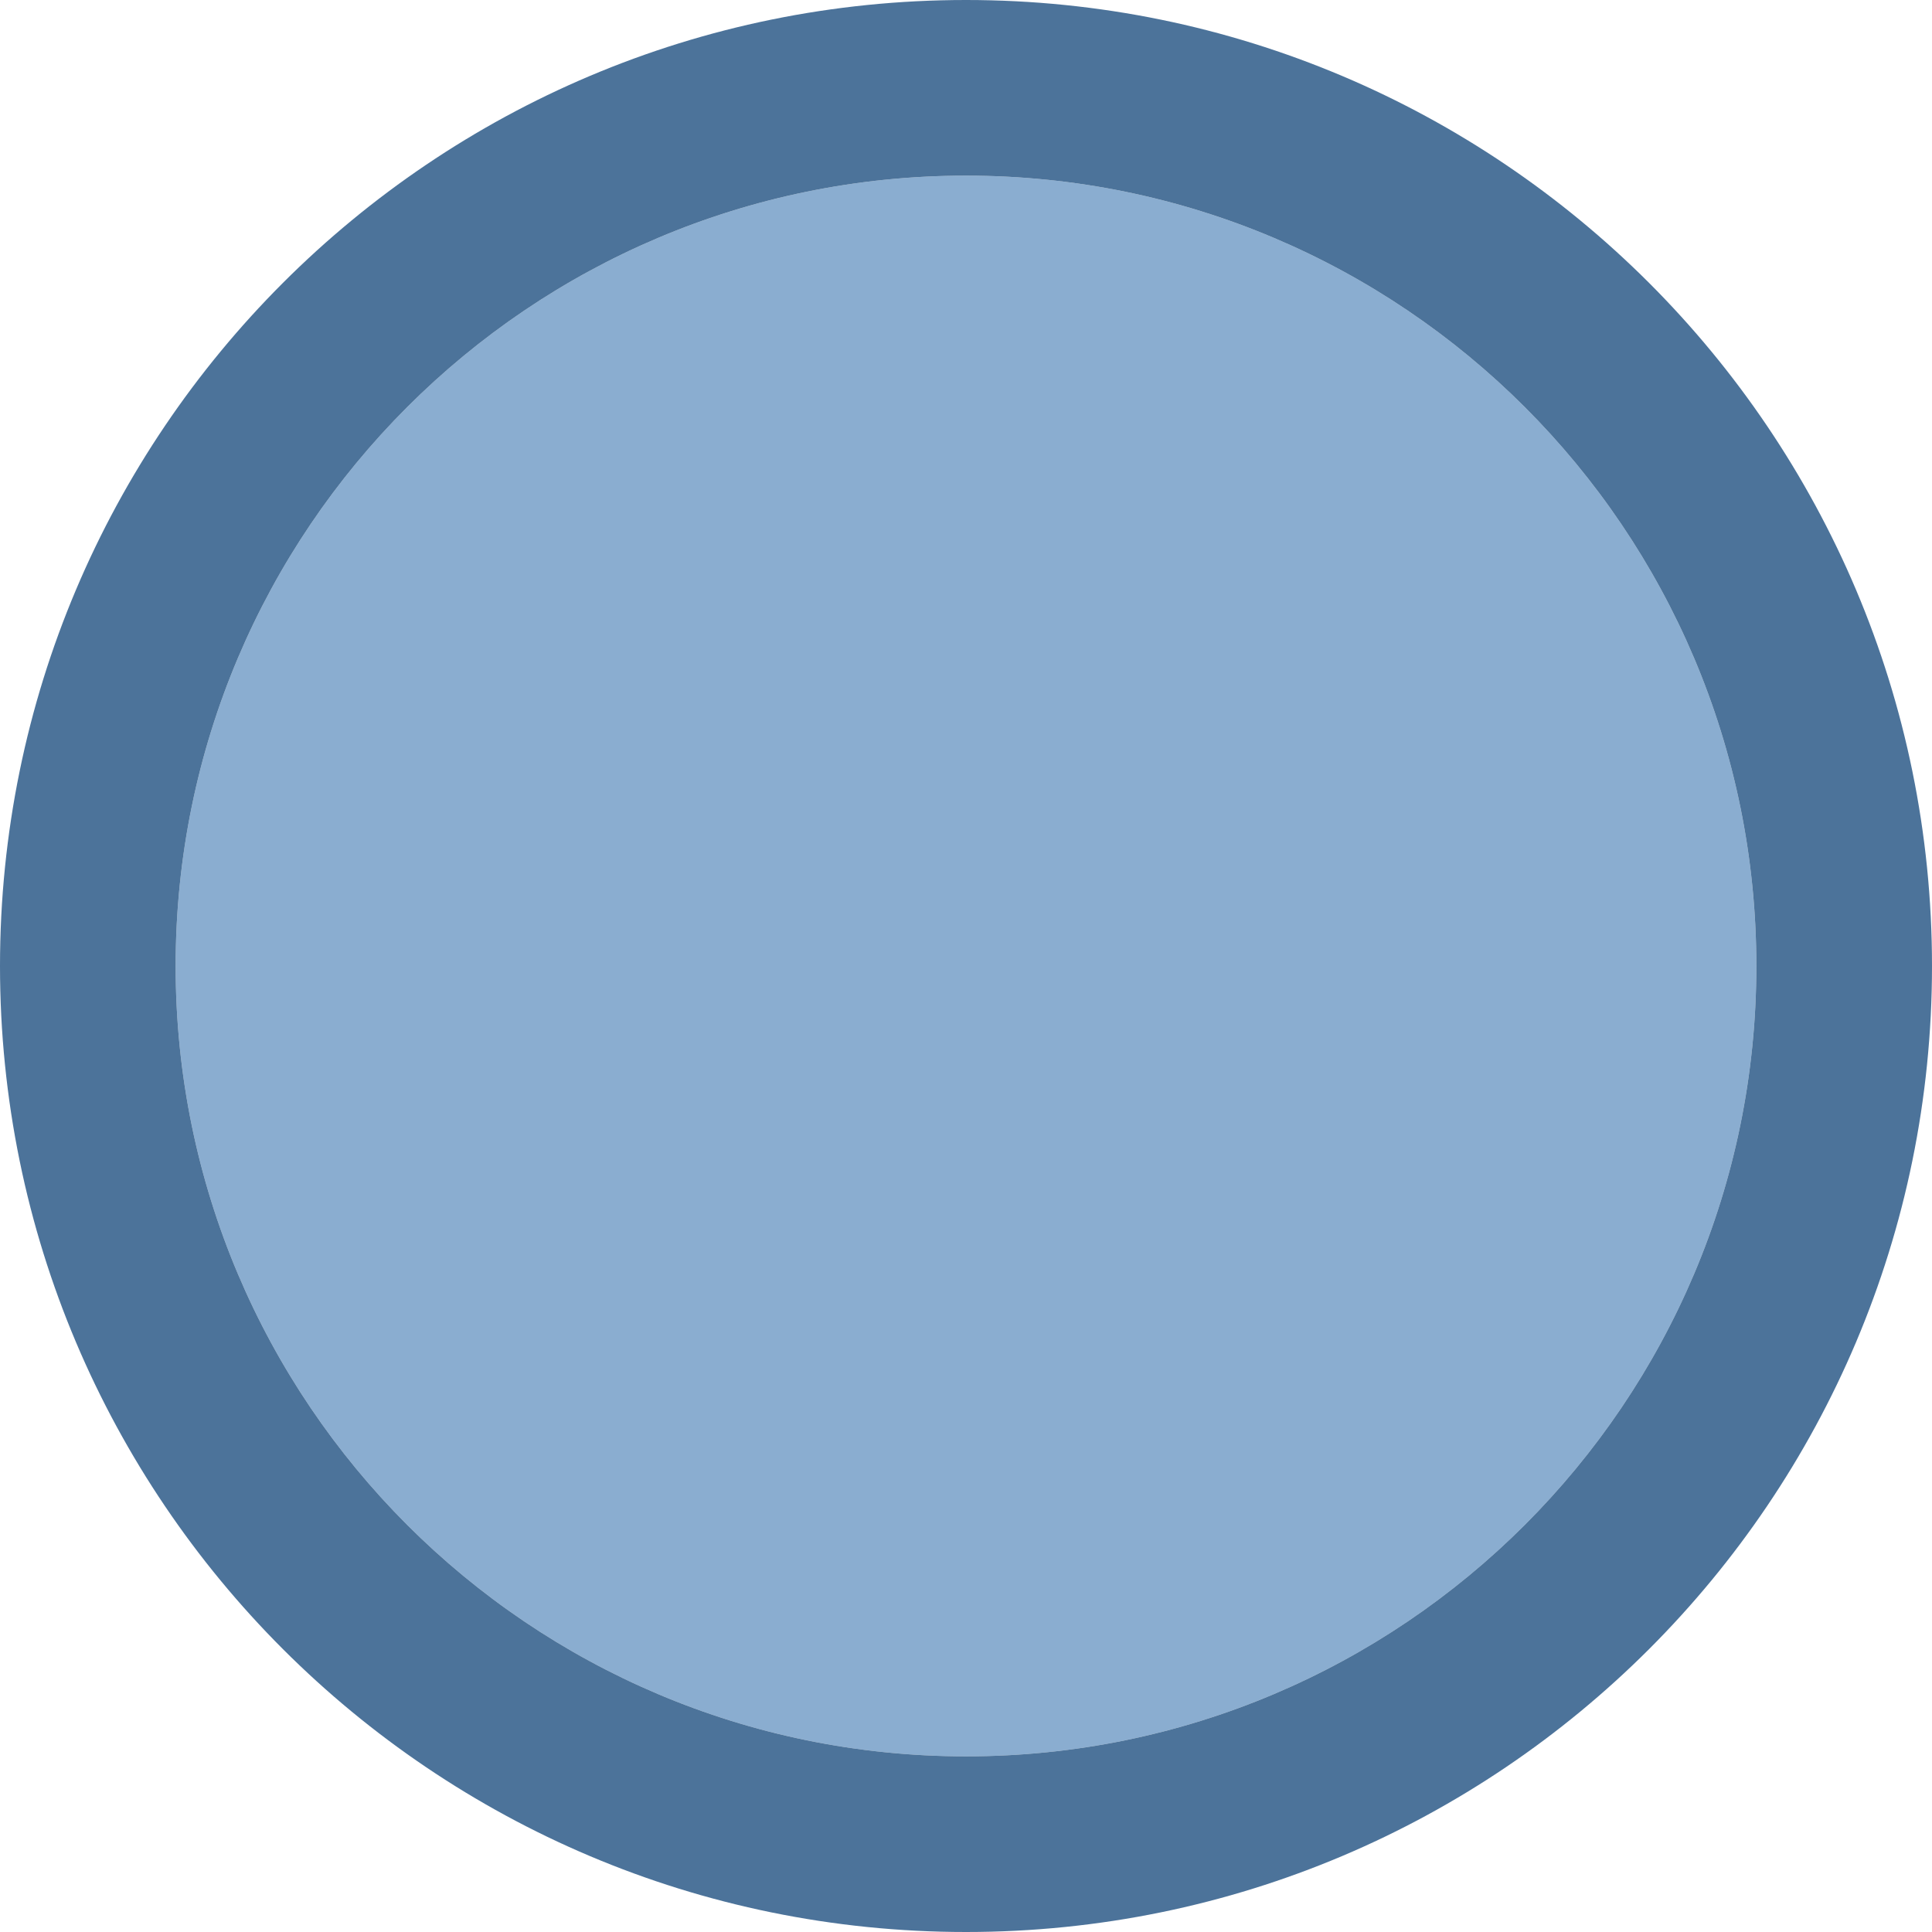 <svg viewBox="0 0 11 11" xmlns="http://www.w3.org/2000/svg">
  <path
     style="fill:#4d82b8;opacity:0.66"
     d="M 5.5 1 C 3.015 1 1 3.015 1 5.5 C 1 7.985 3.015 10 5.5 10 C 7.985 10 10 7.985 10 5.5 C 10 3.015 7.985 1 5.5 1 z "
     />
  <path
     style="fill:#39648f;opacity:0.9"
     d="M 5.5 0 C 2.462 0 -5.9211895e-16 2.462 0 5.5 C 0 8.538 2.462 11 5.5 11 C 8.538 11 11 8.538 11 5.5 C 11 2.462 8.538 0 5.5 0 z M 5.5 1 C 7.985 1 10 3.015 10 5.5 C 10 7.985 7.985 10 5.5 10 C 3.015 10 1 7.985 1 5.5 C 1 3.015 3.015 1 5.5 1 z "
     />
</svg>
